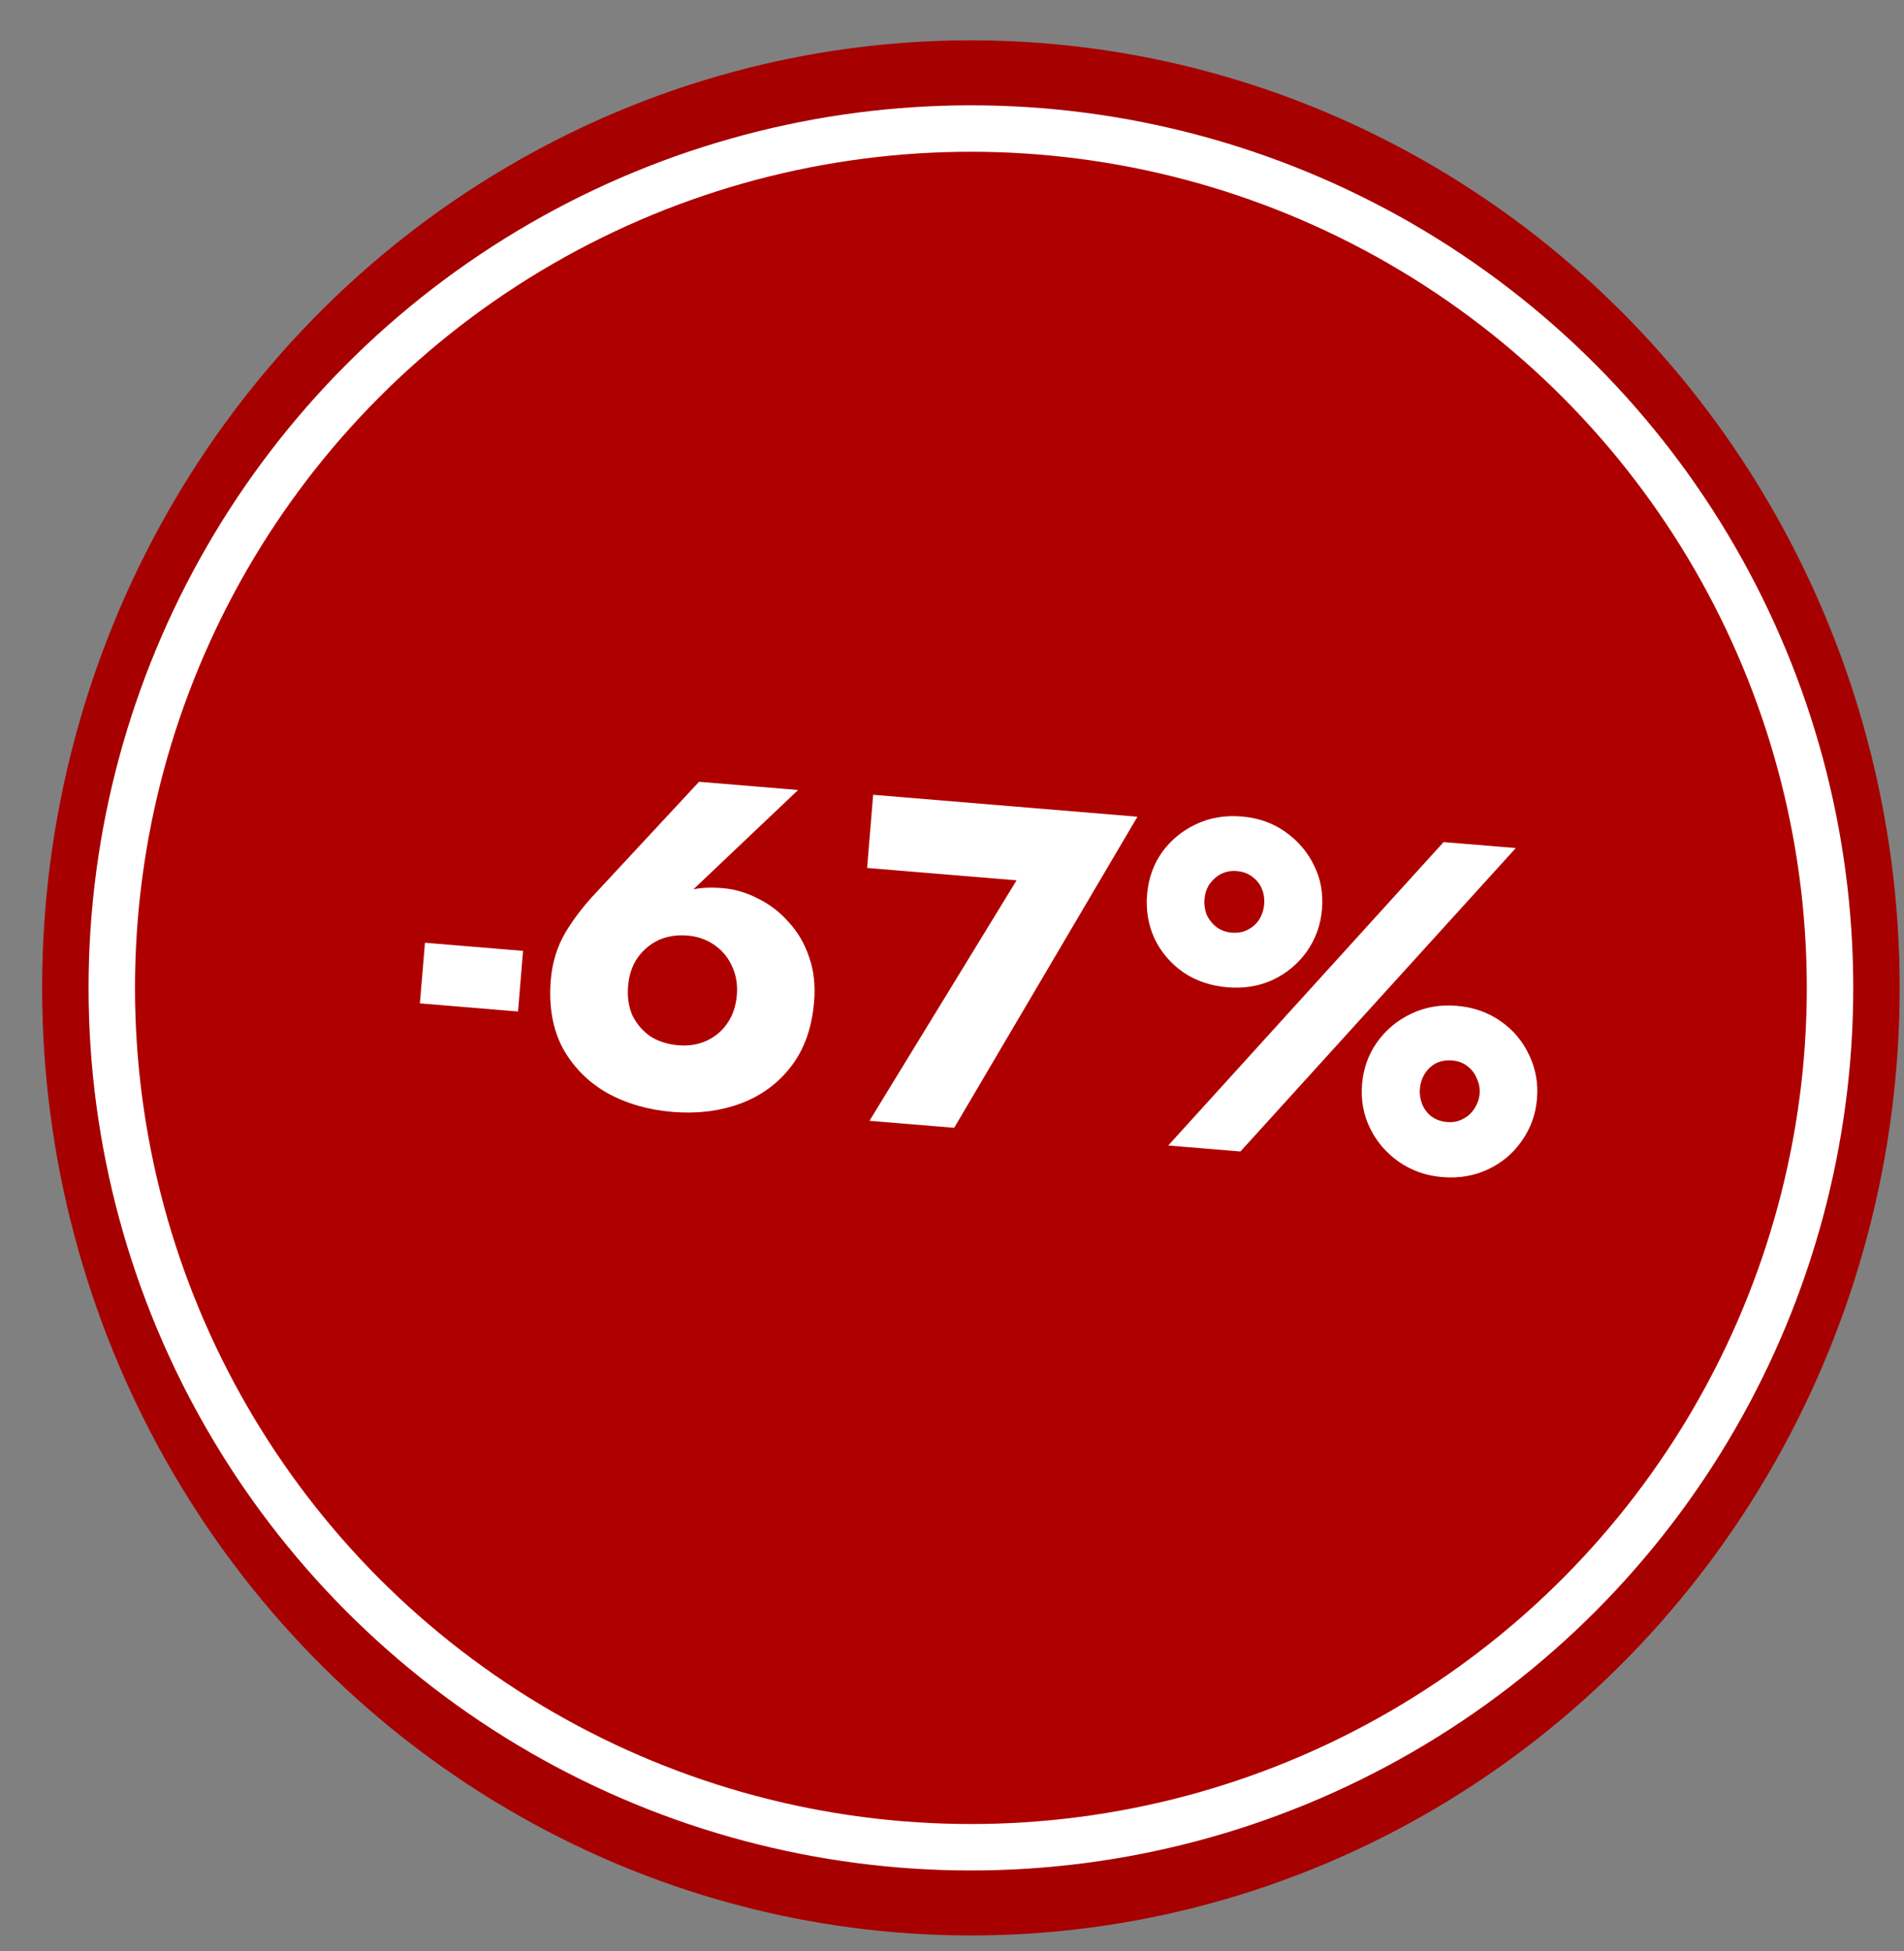 <?xml version="1.0" encoding="UTF-8"?> <svg xmlns="http://www.w3.org/2000/svg" width="41" height="42" viewBox="0 0 41 42" fill="none"><rect x="0" y="0" width="41" height="42" fill="#808080" stroke="none"/><ellipse cx="20.907" cy="21.267" rx="20" ry="20.399" fill="#A70000"></ellipse><circle cx="20.907" cy="21.267" r="18.5" fill="#AF0000" stroke="white"></circle><path d="M9.042 21.6L9.151 20.295L11.263 20.47L11.155 21.775L9.042 21.6ZM13.525 21.229C13.505 21.468 13.538 21.681 13.623 21.869C13.715 22.051 13.843 22.198 14.007 22.312C14.179 22.42 14.378 22.483 14.604 22.502C14.823 22.52 15.023 22.49 15.203 22.411C15.391 22.326 15.542 22.202 15.656 22.037C15.777 21.867 15.847 21.662 15.867 21.423C15.886 21.19 15.85 20.98 15.759 20.792C15.674 20.604 15.546 20.453 15.375 20.338C15.21 20.224 15.019 20.158 14.799 20.14C14.573 20.122 14.367 20.155 14.179 20.239C13.998 20.325 13.847 20.453 13.726 20.623C13.611 20.794 13.544 20.996 13.525 21.229ZM15.053 16.83L17.186 17.007L14.725 19.341L14.364 19.462C14.565 19.291 14.751 19.186 14.922 19.147C15.099 19.108 15.314 19.099 15.566 19.12C15.825 19.142 16.077 19.216 16.32 19.343C16.571 19.464 16.791 19.633 16.981 19.849C17.177 20.06 17.324 20.309 17.421 20.598C17.524 20.888 17.561 21.209 17.531 21.561C17.484 22.132 17.315 22.603 17.023 22.974C16.739 23.338 16.372 23.602 15.924 23.765C15.483 23.923 15.003 23.98 14.485 23.937C13.96 23.894 13.49 23.758 13.074 23.529C12.665 23.295 12.347 22.974 12.12 22.567C11.9 22.154 11.813 21.662 11.861 21.091C11.892 20.719 11.997 20.38 12.176 20.073C12.362 19.768 12.579 19.485 12.828 19.224L15.053 16.83ZM18.672 18.685L18.802 17.11L24.493 17.582L20.547 24.279L18.723 24.128L21.891 18.951L18.672 18.685ZM24.7 19.264C24.729 18.919 24.834 18.617 25.016 18.357C25.205 18.092 25.45 17.888 25.749 17.746C26.049 17.603 26.378 17.547 26.736 17.577C27.095 17.606 27.407 17.716 27.673 17.905C27.945 18.095 28.152 18.336 28.295 18.629C28.439 18.915 28.496 19.231 28.467 19.576C28.44 19.909 28.331 20.211 28.141 20.483C27.952 20.748 27.708 20.952 27.409 21.094C27.116 21.23 26.791 21.284 26.432 21.254C26.073 21.224 25.758 21.118 25.485 20.935C25.213 20.745 25.006 20.504 24.863 20.211C24.727 19.912 24.673 19.597 24.7 19.264ZM25.937 19.357C25.927 19.476 25.944 19.591 25.988 19.702C26.04 19.807 26.11 19.893 26.198 19.96C26.293 20.029 26.4 20.067 26.519 20.077C26.652 20.088 26.768 20.068 26.866 20.016C26.97 19.964 27.053 19.891 27.115 19.796C27.177 19.694 27.212 19.586 27.222 19.473C27.232 19.347 27.215 19.232 27.17 19.128C27.125 19.024 27.055 18.938 26.96 18.87C26.872 18.802 26.762 18.763 26.629 18.752C26.509 18.742 26.397 18.763 26.293 18.814C26.195 18.866 26.112 18.94 26.044 19.035C25.982 19.13 25.947 19.237 25.937 19.357ZM29.33 23.34C29.358 23.002 29.466 22.7 29.655 22.434C29.845 22.169 30.089 21.965 30.389 21.823C30.688 21.68 31.014 21.624 31.366 21.653C31.725 21.682 32.04 21.792 32.312 21.982C32.584 22.172 32.788 22.413 32.924 22.705C33.067 22.998 33.125 23.314 33.097 23.652C33.069 23.991 32.96 24.293 32.771 24.559C32.588 24.824 32.347 25.029 32.048 25.171C31.748 25.313 31.419 25.37 31.061 25.34C30.708 25.311 30.396 25.201 30.124 25.012C29.852 24.822 29.645 24.581 29.502 24.288C29.359 23.995 29.302 23.679 29.33 23.34ZM30.575 23.444C30.566 23.556 30.584 23.668 30.628 23.779C30.673 23.883 30.739 23.969 30.827 24.036C30.922 24.104 31.032 24.144 31.159 24.154C31.285 24.165 31.397 24.144 31.495 24.092C31.6 24.04 31.683 23.967 31.744 23.872C31.813 23.77 31.852 23.663 31.861 23.55C31.871 23.43 31.85 23.318 31.799 23.214C31.754 23.103 31.685 23.014 31.59 22.946C31.502 22.878 31.395 22.839 31.268 22.829C31.142 22.818 31.027 22.839 30.922 22.89C30.824 22.942 30.745 23.016 30.683 23.111C30.622 23.207 30.586 23.317 30.575 23.444ZM31.086 18.128L32.641 18.256L26.711 24.789L25.156 24.66L31.086 18.128Z" fill="white"></path></svg> 